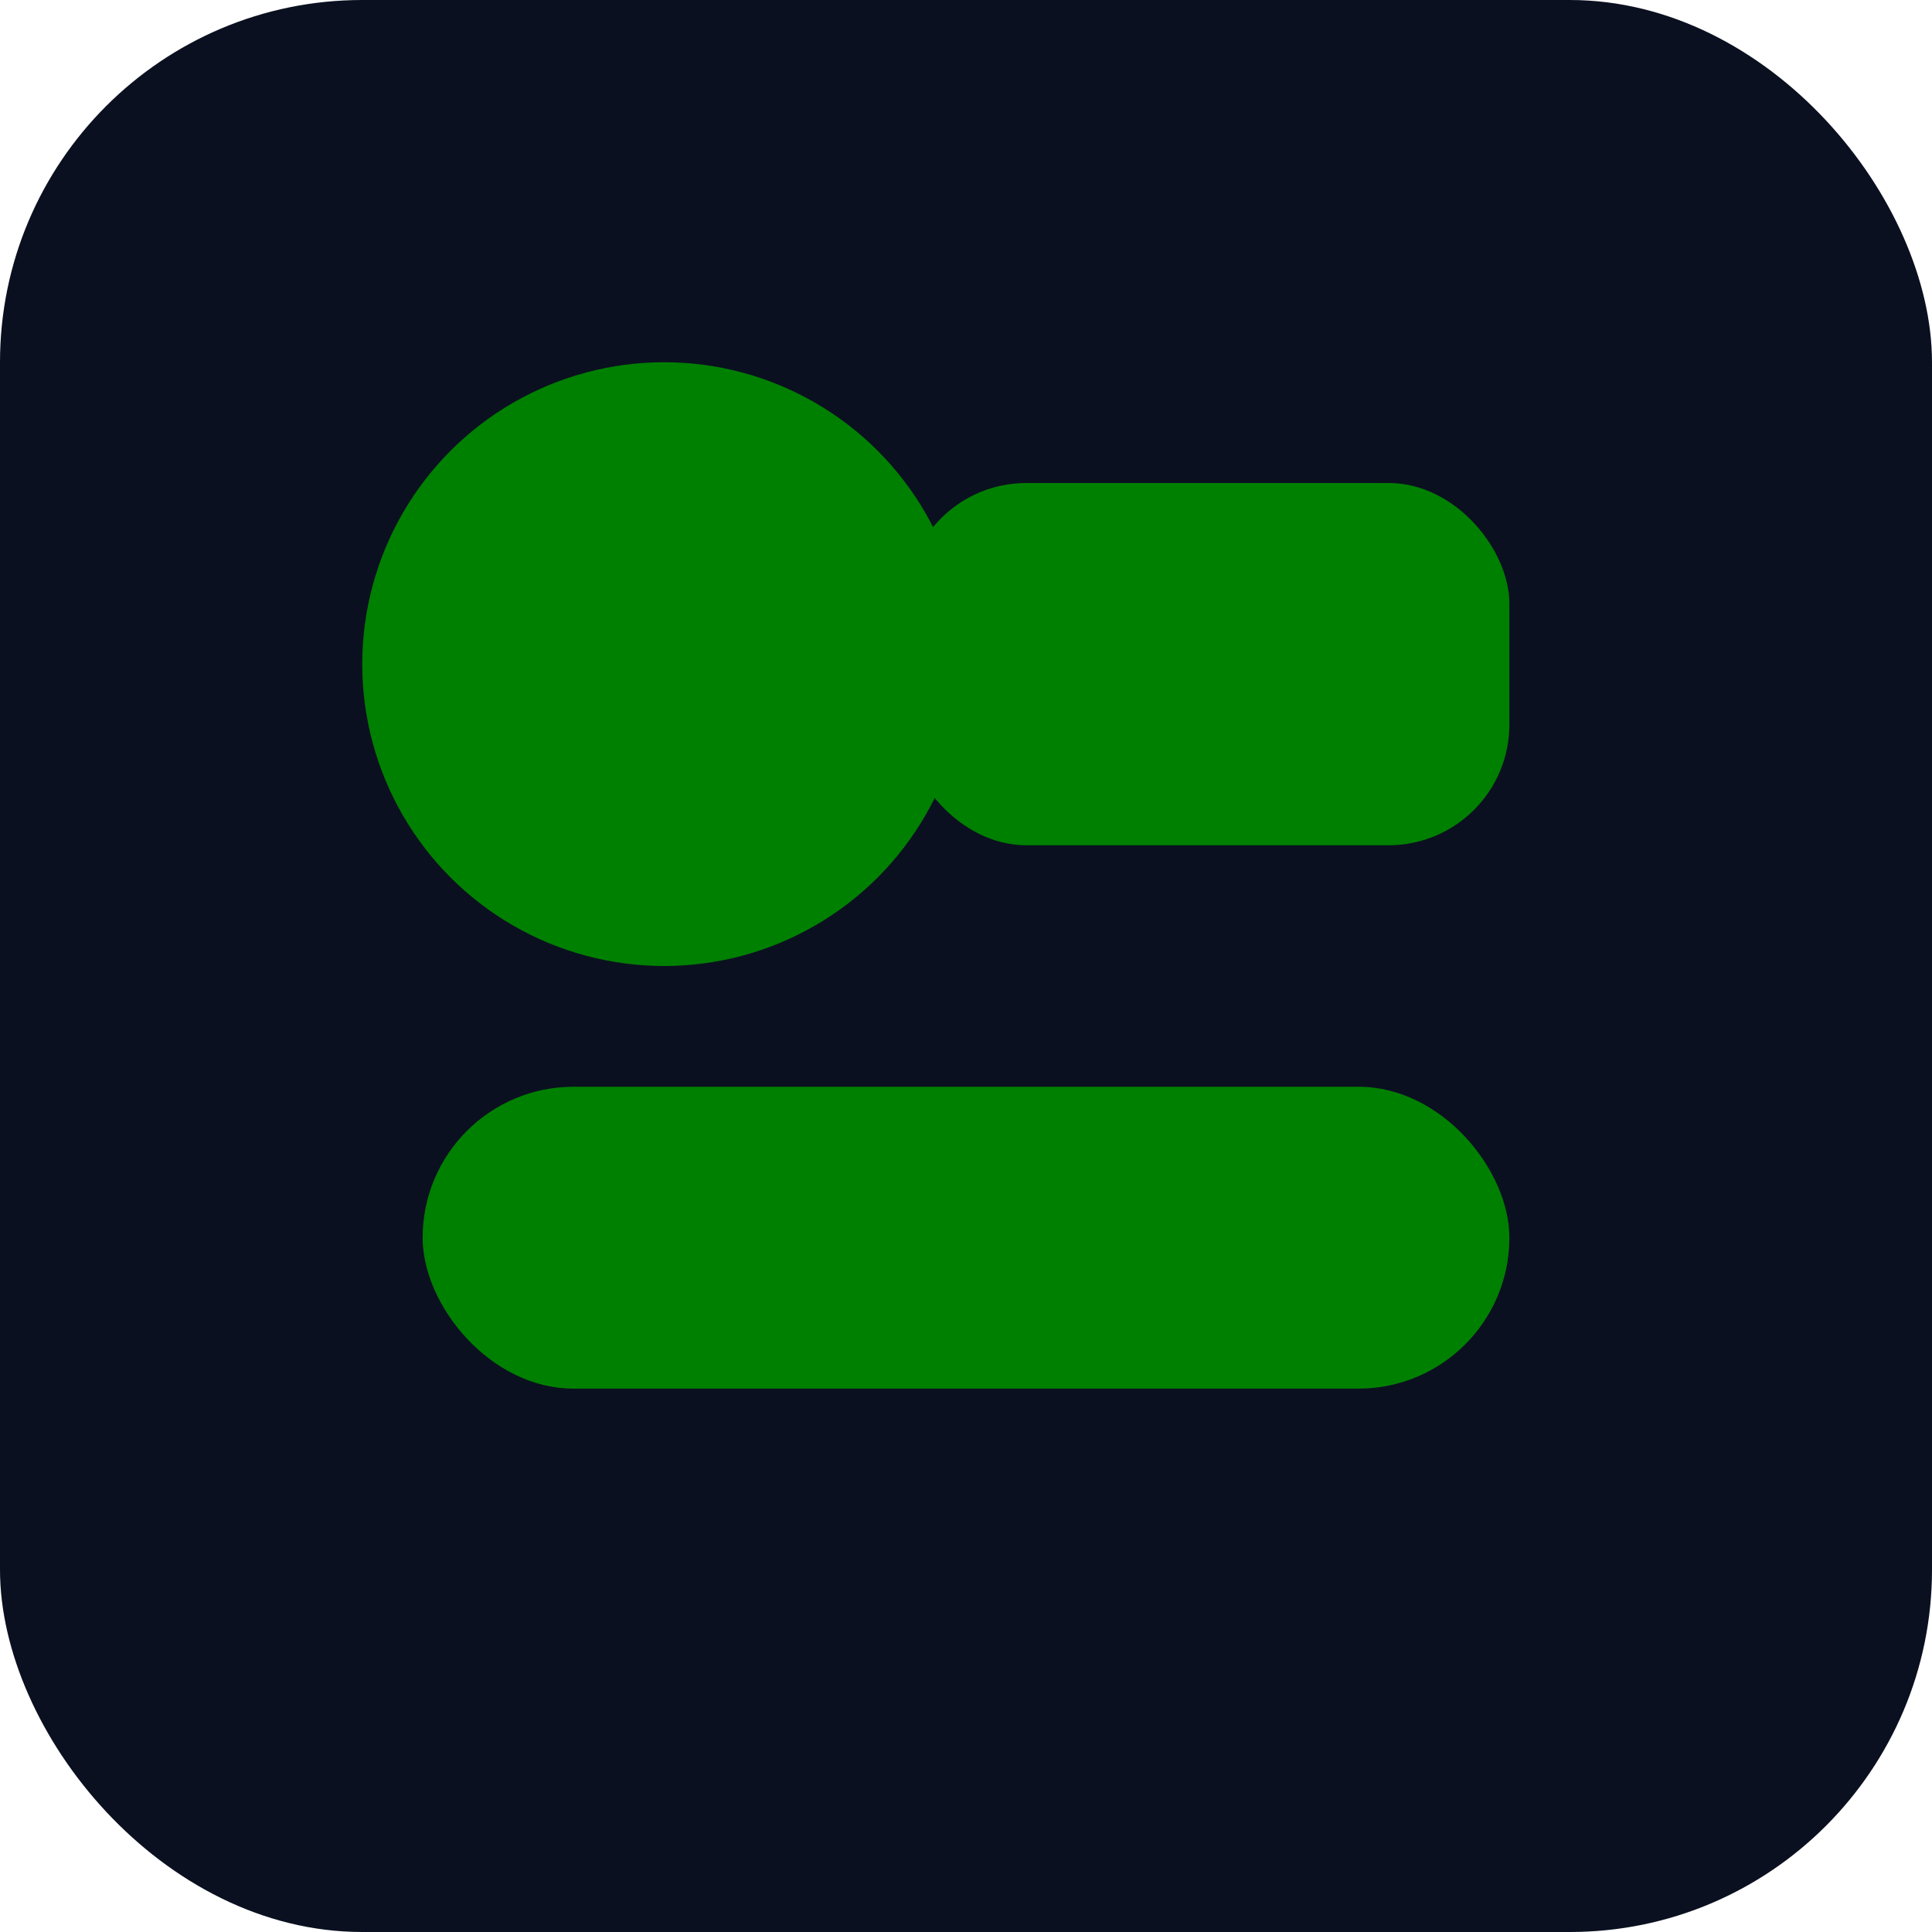 <svg xmlns="http://www.w3.org/2000/svg" width="64" height="64" viewBox="0 0 64 64">
  <rect width="64" height="64" rx="12" fill="#0b1020"/>
  <circle cx="22" cy="22" r="10" fill="#008000"/>
  <rect x="30" y="16" width="20" height="12" rx="4" fill="#008000"/>
  <rect x="14" y="36" width="36" height="10" rx="5" fill="#008000"/>
</svg>